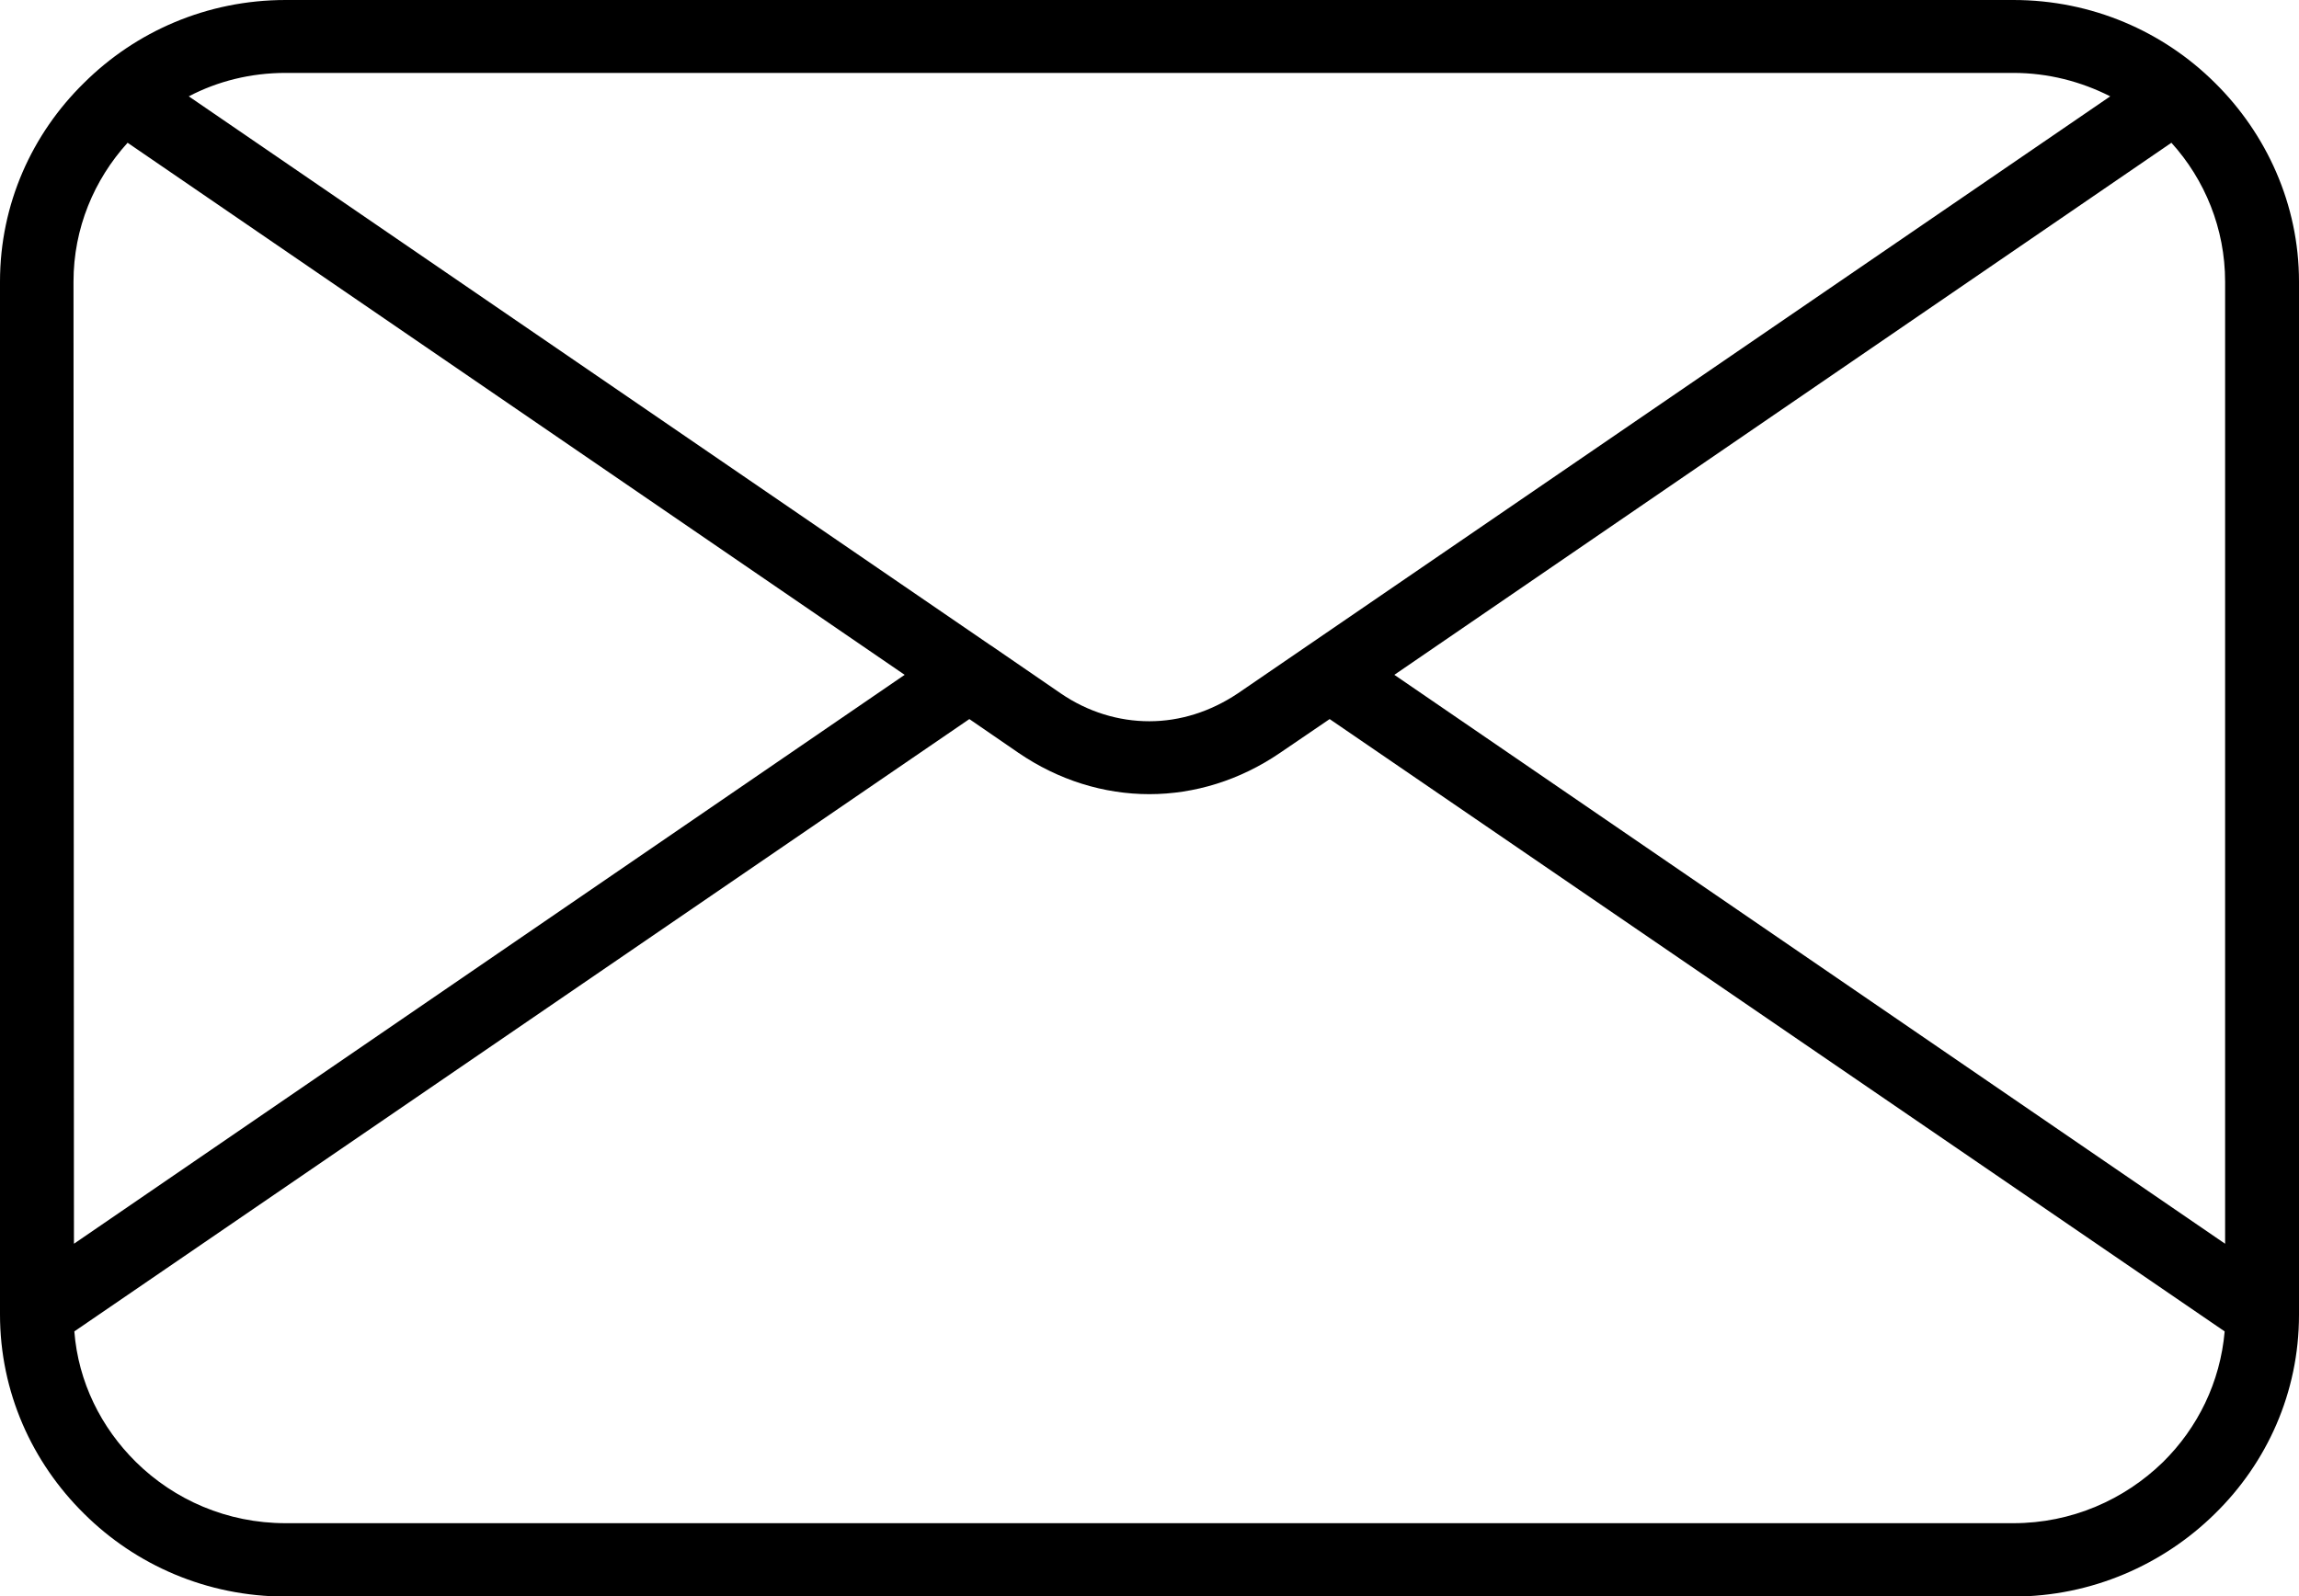 <svg width="36" height="25" viewBox="0 0 36 25" fill="none" xmlns="http://www.w3.org/2000/svg">
<g clip-path="url(#clip0_379_9350)">
<path d="M4.472 0H31.528C32.762 0 33.878 0.496 34.684 1.298C35.49 2.094 36 3.201 36 4.411V20.595C36 21.812 35.497 22.913 34.684 23.709C33.878 24.504 32.755 25.007 31.528 25.007H4.472C3.238 25.007 2.122 24.511 1.316 23.709C0.503 22.907 0 21.805 0 20.589V4.411C0 3.195 0.503 2.094 1.316 1.298C2.122 0.496 3.238 0 4.472 0ZM1.158 19.481L14.166 10.57L1.998 2.236C1.474 2.814 1.151 3.575 1.151 4.411L1.158 19.481ZM15.179 11.263L1.164 20.854C1.226 21.649 1.585 22.363 2.129 22.9C2.728 23.491 3.555 23.858 4.472 23.858H31.528C32.438 23.858 33.265 23.491 33.871 22.9C34.415 22.363 34.767 21.649 34.836 20.854L20.821 11.263L20.043 11.793C19.416 12.221 18.706 12.439 17.997 12.439C17.287 12.439 16.577 12.221 15.95 11.793L15.179 11.263ZM21.834 10.57L34.843 19.481V4.411C34.843 3.582 34.526 2.814 34.002 2.236L21.834 10.57ZM2.956 1.509L15.502 10.101L15.523 10.114L16.612 10.862C17.039 11.154 17.521 11.297 17.997 11.297C18.479 11.297 18.954 11.147 19.381 10.862L33.044 1.509C32.59 1.278 32.073 1.142 31.528 1.142H4.472C3.927 1.142 3.411 1.271 2.956 1.509Z" fill="black"/>
</g>
<defs>
<clipPath id="clip0_379_9350">
<rect width="36" height="25" fill="white"/>
</clipPath>
</defs>
</svg>
